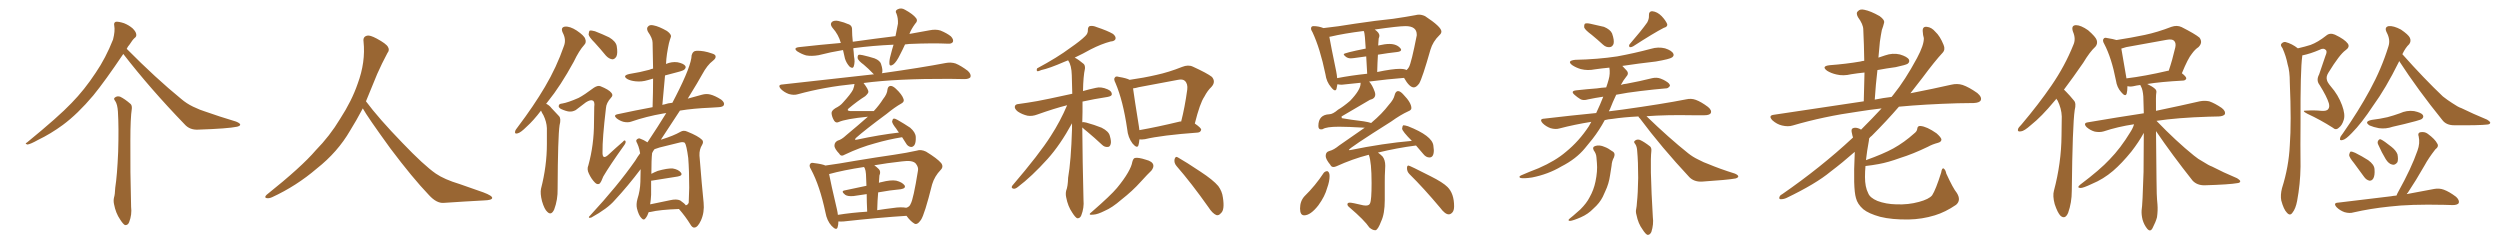 <svg xmlns="http://www.w3.org/2000/svg" xmlns:xlink="http://www.w3.org/1999/xlink" width="1500" height="150"><path fill="#996633" padding="10" d="M73.97 32.37L73.97 32.37Q63.13 48.49 55.96 57.28L55.96 57.28Q46.58 68.41 37.65 75L37.65 75Q30.47 80.27 22.85 83.94L22.85 83.94Q18.16 86.57 16.41 86.72L16.41 86.72Q14.65 86.13 16.11 85.55L16.11 85.55Q35.30 69.87 42.92 61.82L42.92 61.82Q50.68 53.91 57.42 43.65L57.42 43.65Q63.43 34.86 67.82 23.73L67.82 23.73Q69.14 18.60 68.55 15.38L68.55 15.38Q68.12 13.48 69.58 13.04L69.58 13.04Q71.19 12.89 74.41 13.92L74.41 13.92Q77.34 15.09 79.54 16.99L79.54 16.99Q81.59 19.04 81.74 20.51L81.74 20.51Q82.03 21.97 80.71 22.85L80.71 22.85Q79.54 23.88 77.78 26.66L77.78 26.66Q76.61 27.98 76.03 29.30L76.03 29.30Q93.60 47.02 108.69 59.33L108.69 59.33Q111.91 62.11 115.87 64.01L115.87 64.01Q120.56 66.21 122.75 66.80L122.75 66.80Q131.40 69.87 141.65 72.95L141.65 72.95Q144.14 73.97 144.14 74.85L144.14 74.85Q143.99 75.59 142.24 76.03L142.24 76.03Q136.67 77.20 118.95 77.78L118.95 77.78Q113.82 78.08 110.74 74.56L110.74 74.56Q89.94 53.03 73.97 32.37ZM69.14 60.64L69.14 60.64L69.14 60.64Q67.97 59.18 68.85 58.59L68.85 58.59Q70.17 57.42 72.07 58.01L72.07 58.01Q74.85 59.33 78.37 62.40L78.37 62.40Q79.25 63.28 79.10 65.19L79.10 65.19Q78.22 70.75 78.22 84.52L78.22 84.52Q78.08 102.39 78.66 124.07L78.66 124.07Q79.25 128.76 77.49 133.30L77.49 133.30Q76.76 135.21 75 135.06L75 135.06Q73.83 134.47 72.07 131.69L72.07 131.69Q69.43 127.88 68.41 122.46L68.41 122.46Q67.97 120.41 68.41 118.51L68.41 118.51Q68.99 116.75 69.14 112.65L69.14 112.65Q70.31 105.18 70.90 91.11L70.90 91.11Q71.34 76.32 70.75 66.94L70.75 66.94Q70.46 62.55 69.14 60.64ZM217.68 65.04L217.68 65.04L217.68 65.04Q213.72 72.51 210.06 78.37L210.06 78.37Q202.59 91.26 190.14 101.07L190.14 101.07Q177.83 111.62 163.18 118.36L163.18 118.36Q161.13 119.24 159.67 118.80L159.67 118.80Q158.50 118.36 159.96 116.89L159.96 116.89Q181.05 100.05 189.40 90.23L189.40 90.23Q197.90 81.59 204.05 71.34L204.05 71.34Q211.08 60.50 214.60 50.24L214.60 50.24Q219.43 37.21 218.12 24.90L218.12 24.90Q217.68 21.97 220.31 21.39L220.31 21.39Q221.92 20.95 226.03 23.14L226.03 23.14Q231.74 26.22 232.76 28.13L232.76 28.13Q233.94 30.03 232.47 31.79L232.47 31.79Q229.10 38.09 226.32 44.38L226.32 44.38Q222.80 53.17 219.58 60.79L219.58 60.79Q227.20 71.04 241.41 85.69L241.41 85.69Q254.30 99.17 261.47 104.15L261.47 104.15Q266.60 107.67 275.83 110.45L275.83 110.45Q283.30 113.09 290.04 115.43L290.04 115.43Q295.46 117.48 295.31 118.80L295.31 118.80Q295.17 120.12 290.33 120.26L290.33 120.26Q279.05 120.85 266.16 121.73L266.16 121.73Q261.91 122.02 257.37 117.04L257.37 117.04Q247.56 106.79 234.23 89.06L234.23 89.06Q220.31 69.87 217.68 65.04ZM324.61 66.36L324.61 66.36Q320.07 72.36 315.97 76.03L315.97 76.03Q312.45 79.54 310.69 79.98L310.69 79.98Q308.64 80.57 309.08 78.81L309.08 78.81Q309.23 77.93 310.69 76.17L310.69 76.17Q320.21 63.57 326.95 52.15L326.95 52.15Q333.98 40.28 338.38 27.54L338.38 27.54Q339.84 23.73 337.65 19.63L337.65 19.63Q336.18 16.41 338.96 15.97L338.96 15.97Q341.89 15.67 346.00 18.31L346.00 18.31Q350.54 21.39 351.12 23.29L351.12 23.29Q352.00 25.49 350.54 26.95L350.54 26.95Q347.46 30.32 344.24 37.06L344.24 37.06Q336.33 51.56 328.71 60.94L328.71 60.94Q328.13 61.67 327.69 62.26L327.69 62.26Q329.59 63.13 330.91 64.89L330.91 64.89Q332.81 66.94 335.45 69.73L335.45 69.73Q336.77 71.19 335.74 75.15L335.74 75.15Q334.72 82.03 334.57 113.23L334.57 113.23Q334.72 119.82 332.52 125.68L332.52 125.68Q330.76 129.49 328.42 127.15L328.42 127.15Q326.66 125.68 325.20 120.70L325.20 120.70Q324.02 116.02 324.61 113.23L324.61 113.23Q328.13 99.61 328.13 86.43L328.13 86.43Q328.13 81.74 328.13 76.90L328.13 76.90Q327.98 73.10 326.07 69.14L326.07 69.14Q325.20 67.82 324.61 66.36ZM356.84 25.63L356.84 25.63Q353.32 22.12 353.17 20.65L353.17 20.65Q353.32 18.75 353.91 18.31L353.91 18.31Q354.79 18.16 356.98 18.75L356.98 18.75Q361.52 20.51 365.48 22.41L365.48 22.41Q369.43 24.76 370.02 27.54L370.02 27.54Q370.75 31.93 369.87 33.84L369.87 33.84Q368.85 35.60 367.38 35.60L367.38 35.60Q365.33 35.30 363.57 33.40L363.57 33.40Q360.06 29.15 356.84 25.63ZM347.17 58.74L347.17 58.74Q350.54 56.98 356.40 52.59L356.40 52.59Q358.74 51.12 360.21 51.71L360.21 51.71Q365.33 53.76 366.80 55.66L366.80 55.66Q368.12 57.13 366.65 58.59L366.65 58.59Q363.72 61.82 363.57 64.89L363.57 64.89Q361.38 83.50 361.52 90.97L361.52 90.97Q361.23 96.53 365.33 92.58L365.33 92.58Q369.58 88.62 373.68 85.11L373.68 85.11Q374.85 83.64 375.29 84.67L375.29 84.67Q375.73 85.55 374.41 87.30L374.41 87.30Q365.92 99.17 361.96 105.91L361.96 105.91Q360.79 109.13 359.77 110.16L359.77 110.16Q358.45 111.04 356.98 109.57L356.98 109.57Q354.79 107.37 353.32 104.15L353.32 104.15Q352.00 101.51 353.03 99.17L353.03 99.17Q356.40 86.87 356.40 73.54L356.40 73.54Q356.54 68.70 356.54 64.16L356.54 64.16Q356.98 60.94 355.66 60.35L355.66 60.35Q354.35 59.62 351.56 61.38L351.56 61.38Q348.63 63.72 345.41 66.06L345.41 66.06Q343.51 67.09 341.60 66.94L341.60 66.94Q339.70 66.80 336.47 65.33L336.47 65.33Q334.86 64.31 335.30 63.28L335.30 63.28Q335.45 62.26 337.35 62.11L337.35 62.11Q340.87 61.52 347.17 58.74ZM389.21 127.29L389.21 127.29Q388.48 129.49 387.45 130.81L387.45 130.81Q386.28 132.57 384.81 130.81L384.81 130.81Q383.20 129.20 382.18 125.10L382.18 125.10Q381.59 122.61 382.47 119.38L382.47 119.38Q384.08 114.40 384.23 109.13L384.23 109.13Q384.23 105.91 384.38 101.51L384.38 101.51Q376.76 111.62 368.85 120.12L368.85 120.12Q364.60 125.10 354.79 130.52L354.79 130.52Q353.61 130.81 353.47 130.66L353.47 130.66Q353.03 130.22 354.05 129.35L354.05 129.35Q370.61 111.47 381.15 96.39L381.15 96.39Q382.62 93.90 384.08 91.99L384.08 91.99Q383.79 90.67 383.64 89.79L383.64 89.79Q383.20 87.89 382.32 85.99L382.32 85.99Q381.45 84.52 381.88 83.94L381.88 83.94Q382.76 82.91 383.79 83.06L383.79 83.06Q386.28 83.94 388.48 85.40L388.48 85.40Q394.92 75.73 399.76 67.82L399.76 67.82Q398.73 67.97 397.85 68.12L397.85 68.12Q387.74 69.87 378.81 72.95L378.81 72.95Q376.90 73.68 374.12 73.10L374.12 73.10Q371.92 72.51 370.02 71.04L370.02 71.04Q367.82 69.14 370.46 68.55L370.46 68.55Q381.30 66.21 391.55 64.31L391.55 64.31Q391.85 55.22 391.85 47.17L391.85 47.17Q390.23 47.61 388.77 48.05L388.77 48.05Q384.96 49.22 381.30 48.78L381.30 48.78Q378.37 48.49 376.46 47.46L376.46 47.46Q373.10 45.41 377.64 44.38L377.64 44.38Q384.08 43.36 389.50 41.89L389.50 41.89Q390.82 41.31 391.85 41.16L391.85 41.16Q391.70 33.11 391.55 25.63L391.55 25.63Q391.55 23.00 388.77 19.04L388.77 19.04Q387.74 16.99 388.77 15.97L388.77 15.97Q389.79 14.65 392.14 15.23L392.14 15.23Q395.36 15.82 400.20 18.60L400.20 18.60Q402.98 20.65 402.54 22.12L402.54 22.12Q401.95 23.73 401.37 25.93L401.37 25.93Q400.78 28.56 400.20 32.23L400.20 32.23Q399.76 35.16 399.61 38.38L399.61 38.38Q402.98 36.91 406.49 37.35L406.49 37.35Q410.16 38.09 411.18 39.55L411.18 39.55Q411.77 40.58 410.74 41.60L410.74 41.60Q410.30 42.33 406.20 43.36L406.20 43.36Q402.54 44.24 399.02 45.26L399.02 45.26Q398.29 53.76 397.41 62.99L397.41 62.99Q397.85 62.70 398.44 62.70L398.44 62.70Q401.07 61.82 403.42 61.67L403.42 61.67Q404.44 59.62 405.47 57.71L405.47 57.71Q414.84 39.40 414.99 33.11L414.99 33.11Q415.72 30.47 418.07 30.47L418.07 30.47Q422.17 30.32 427.15 32.08L427.15 32.08Q429.20 32.67 429.35 33.69L429.35 33.69Q429.64 35.01 427.73 36.47L427.73 36.47Q424.37 38.96 421.29 44.68L421.29 44.68Q419.24 48.49 412.65 59.18L412.65 59.18Q417.48 57.86 421.14 56.84L421.14 56.84Q423.78 56.10 426.12 56.69L426.12 56.69Q429.05 57.42 432.71 59.77L432.71 59.77Q434.91 61.52 434.33 62.99L434.33 62.99Q433.89 64.16 431.25 64.31L431.25 64.31Q429.20 64.45 426.56 64.60L426.56 64.60Q415.87 65.04 407.96 66.36L407.96 66.36Q403.13 73.68 396.53 83.79L396.53 83.79Q396.97 83.64 397.12 83.64L397.12 83.64Q404.15 81.45 408.25 79.10L408.25 79.10Q410.16 77.93 412.35 78.96L412.35 78.96Q418.95 81.59 421.29 83.94L421.29 83.94Q422.31 85.11 421.29 86.87L421.29 86.87Q419.53 89.65 419.68 93.31L419.68 93.31Q421.14 111.77 422.17 121.58L422.17 121.58Q422.75 127.44 420.56 132.28L420.56 132.28Q418.65 136.38 416.75 136.52L416.75 136.52Q415.43 136.82 414.11 134.47L414.11 134.47Q411.33 129.93 407.37 125.39L407.37 125.39Q395.80 125.83 390.38 127.15L390.38 127.15Q389.36 127.29 389.21 127.29ZM408.11 120.26L408.11 120.26L408.11 120.26Q410.89 122.17 411.47 123.19L411.47 123.19Q412.79 122.90 413.23 121.58L413.23 121.58Q413.38 118.95 413.53 112.65L413.53 112.65Q413.53 102.39 412.94 94.78L412.94 94.78Q411.91 87.01 410.89 85.69L410.89 85.69Q409.86 84.96 407.67 85.55L407.67 85.55Q402.10 87.01 395.80 88.48L395.80 88.48Q394.19 88.92 392.72 89.50L392.72 89.50Q391.85 90.53 391.26 91.85L391.26 91.85Q390.82 95.80 390.82 104.30L390.82 104.30Q392.43 103.42 394.63 102.54L394.63 102.54Q400.34 100.93 403.56 101.07L403.56 101.07Q407.08 101.66 408.54 103.56L408.54 103.56Q409.86 105.32 406.64 105.91L406.64 105.91Q399.90 106.93 390.97 108.40L390.97 108.40Q390.82 108.40 390.67 108.40L390.67 108.40Q390.67 112.79 390.67 116.89L390.67 116.89Q390.53 119.82 390.09 122.61L390.09 122.61Q395.36 121.58 402.10 120.12L402.10 120.12Q405.91 119.24 408.11 120.26ZM543.02 26.66L543.02 26.66Q541.55 29.88 540.09 32.67L540.09 32.67Q537.89 37.21 535.99 38.67L535.99 38.67Q533.79 40.14 533.64 38.23L533.64 38.23Q533.50 36.18 534.38 33.11L534.38 33.11Q535.25 29.59 536.13 26.81L536.13 26.81Q523.39 27.39 512.40 28.86L512.40 28.86Q512.11 28.86 511.96 29.00L511.96 29.00Q512.26 31.20 512.40 33.84L512.40 33.84Q513.13 37.06 512.26 39.84L512.26 39.84Q511.67 41.46 509.77 39.99L509.77 39.99Q507.86 37.94 506.98 35.16L506.98 35.16Q506.40 32.37 505.81 30.03L505.81 30.03Q498.63 31.20 491.16 33.11L491.16 33.11Q486.91 33.84 483.69 33.25L483.69 33.25Q481.05 32.52 478.27 30.76L478.27 30.76Q475.78 28.71 479.44 28.27L479.44 28.27Q492.48 26.81 504.49 25.78L504.49 25.78Q503.17 20.80 499.51 16.70L499.51 16.70Q497.46 14.06 499.80 12.74L499.80 12.74Q501.56 12.01 504.20 12.89L504.20 12.89Q506.25 13.33 508.59 14.36L508.59 14.36Q511.38 15.09 511.23 17.87L511.23 17.87Q511.23 20.95 511.67 25.05L511.67 25.05Q525.29 23.14 537.30 21.68L537.30 21.68Q538.18 17.43 538.77 14.21L538.77 14.21Q538.92 10.84 537.89 8.20L537.89 8.20Q536.87 6.59 538.33 5.71L538.33 5.71Q540.67 4.39 543.02 5.86L543.02 5.86Q547.85 8.50 549.61 10.84L549.61 10.84Q550.93 12.45 549.02 14.36L549.02 14.36Q546.68 17.58 545.65 20.36L545.65 20.36Q551.95 19.19 557.81 18.16L557.81 18.16Q561.47 17.43 564.26 18.31L564.26 18.31Q568.21 19.92 570.56 21.83L570.56 21.83Q572.31 23.73 571.73 25.20L571.73 25.20Q570.85 26.37 568.95 26.22L568.95 26.22Q559.42 25.78 545.65 26.37L545.65 26.37Q544.04 26.51 543.02 26.66ZM541.26 82.32L541.26 82.32Q533.06 83.64 525 85.99L525 85.99Q516.21 88.33 506.98 92.72L506.98 92.72Q504.64 94.19 503.61 92.29L503.61 92.29Q500.54 89.06 500.68 87.30L500.68 87.30Q500.68 85.40 502.59 84.38L502.59 84.38Q504.93 83.79 507.71 81.15L507.71 81.15Q514.60 75.44 520.75 70.02L520.75 70.02Q507.28 71.34 503.17 73.24L503.17 73.24Q501.56 73.97 500.54 72.51L500.54 72.51Q499.07 70.17 498.93 67.82L498.93 67.82Q498.93 66.36 501.27 64.89L501.27 64.89Q504.20 63.43 505.66 61.67L505.66 61.67Q510.50 56.40 511.82 53.76L511.82 53.76Q512.55 51.86 512.70 50.39L512.70 50.39Q494.68 52.15 478.71 56.54L478.71 56.54Q476.37 57.28 473.29 56.40L473.29 56.40Q470.51 55.37 468.60 53.47L468.60 53.47Q466.26 50.83 469.48 50.68L469.48 50.68Q498.63 47.46 523.39 44.68L523.39 44.68Q523.83 44.53 524.41 44.68L524.41 44.68Q523.97 44.24 523.83 44.09L523.83 44.09Q521.04 41.16 518.26 38.82L518.26 38.82Q515.04 36.47 514.60 35.01L514.60 35.01Q514.45 33.54 515.04 32.96L515.04 32.96Q515.77 32.67 517.68 33.11L517.68 33.11Q521.48 33.98 524.71 35.01L524.71 35.01Q528.08 36.33 528.66 38.53L528.66 38.53Q529.83 42.04 529.25 43.80L529.25 43.80Q529.10 43.80 529.10 43.95L529.10 43.95Q552.98 40.58 567.48 37.79L567.48 37.79Q570.56 37.21 573.34 38.09L573.34 38.09Q576.56 39.40 580.66 42.48L580.66 42.48Q582.86 44.53 582.28 46.29L582.28 46.29Q581.40 47.46 578.61 47.46L578.61 47.46Q574.22 47.46 569.68 47.31L569.68 47.31Q538.04 47.17 518.12 49.80L518.12 49.80Q521.04 53.61 521.04 55.08L521.04 55.08Q521.04 55.96 519.14 57.71L519.14 57.71Q514.45 60.64 509.03 65.19L509.03 65.19Q507.86 66.50 510.21 66.65L510.21 66.65Q516.65 66.65 524.27 66.65L524.27 66.65Q527.64 62.99 529.83 59.47L529.83 59.47Q532.32 56.40 532.47 53.76L532.47 53.76Q532.76 51.71 534.23 51.56L534.23 51.56Q535.55 51.42 537.45 53.17L537.45 53.17Q541.26 56.69 542.14 59.47L542.14 59.47Q542.72 61.08 540.82 62.11L540.82 62.11Q536.87 64.31 531.88 68.41L531.88 68.41Q518.99 77.93 513.57 82.76L513.57 82.76Q512.26 84.23 514.16 83.79L514.16 83.79Q527.78 80.86 539.36 79.54L539.36 79.54Q538.33 78.22 537.74 77.20L537.74 77.20Q535.40 74.27 535.25 72.95L535.25 72.95Q535.55 71.34 536.13 71.19L536.13 71.19Q537.01 71.04 538.48 71.92L538.48 71.92Q542.58 74.27 546.09 76.61L546.09 76.61Q549.32 79.39 549.46 82.18L549.46 82.18Q549.61 85.69 548.58 87.16L548.58 87.16Q547.56 88.33 546.53 88.18L546.53 88.18Q544.63 87.89 543.60 85.99L543.60 85.99Q542.29 83.79 541.26 82.32ZM503.03 132.86L503.03 132.86Q503.03 134.77 502.59 136.23L502.59 136.23Q502.00 138.72 498.93 135.50L498.93 135.50Q496.14 132.42 495.26 127.44L495.26 127.44Q491.89 111.47 486.62 101.66L486.62 101.66Q485.16 99.32 486.18 98.29L486.18 98.29Q486.62 97.41 488.53 97.85L488.53 97.85Q493.36 98.44 495.26 99.32L495.26 99.32Q503.03 98.29 512.84 96.53L512.84 96.53Q526.03 94.34 536.28 92.87L536.28 92.87Q544.19 91.70 550.05 90.38L550.05 90.38Q552.54 89.50 555.62 90.97L555.62 90.97Q562.35 95.07 564.70 97.85L564.70 97.85Q566.31 100.05 564.40 101.95L564.40 101.95Q560.74 105.76 559.28 110.60L559.28 110.60L559.28 110.60Q554.74 128.76 552.54 131.98L552.54 131.98Q550.20 135.35 548.44 134.03L548.44 134.03Q546.24 132.71 543.90 129.49L543.90 129.49Q527.49 130.52 506.25 132.86L506.25 132.86Q504.35 133.01 503.03 132.86ZM535.84 124.80L535.84 124.80Q540.53 124.07 543.75 124.66L543.75 124.66Q545.80 124.07 546.39 122.31L546.39 122.31Q548.00 119.68 550.78 102.39L550.78 102.39Q551.22 100.34 549.46 98.14L549.46 98.14Q547.56 95.95 541.26 96.83L541.26 96.83Q532.03 97.85 524.56 99.17L524.56 99.17Q525.88 100.05 527.34 101.51L527.34 101.51Q528.66 102.98 527.64 105.32L527.64 105.32Q527.49 106.20 527.49 107.52L527.49 107.52Q527.34 108.69 527.34 109.72L527.34 109.72Q527.78 109.42 528.81 109.28L528.81 109.28Q534.52 107.81 537.74 108.40L537.74 108.40Q541.26 109.28 542.72 111.18L542.72 111.18Q543.75 112.94 540.53 113.53L540.53 113.53Q534.08 114.11 526.90 115.43L526.90 115.43Q526.46 120.26 526.32 126.12L526.32 126.12Q530.86 125.39 535.84 124.80ZM502.73 128.91L502.73 128.91L502.73 128.91Q510.94 127.59 520.31 127.00L520.31 127.00Q520.02 120.85 520.02 116.46L520.02 116.46Q516.06 117.04 512.11 117.63L512.11 117.63Q508.59 117.92 507.13 116.89L507.13 116.89Q504.35 114.70 506.69 114.26L506.69 114.26Q512.70 112.94 519.87 111.47L519.87 111.47Q519.58 105.47 519.58 104.44L519.58 104.44Q519.43 102.25 518.85 100.93L518.85 100.93Q518.55 100.34 518.41 100.20L518.41 100.20Q505.96 102.10 497.46 104.44L497.46 104.44Q498.49 110.01 502.15 125.54L502.15 125.54Q502.59 127.44 502.73 128.91ZM649.37 76.46L649.37 76.46Q649.51 96.53 650.10 119.97L650.10 119.97Q650.54 124.66 648.78 129.20L648.78 129.20Q648.05 131.10 646.29 130.96L646.29 130.96Q645.12 130.37 643.36 127.59L643.36 127.59Q640.72 123.78 639.70 118.36L639.70 118.36Q639.26 116.31 639.70 114.40L639.70 114.40Q640.72 111.91 640.87 106.64L640.87 106.64Q642.63 96.53 643.21 77.49L643.21 77.49Q643.21 75.44 643.21 73.97L643.21 73.97Q636.18 86.87 628.56 95.36L628.56 95.36Q619.04 105.91 610.69 112.21L610.69 112.21Q609.23 113.38 608.20 113.23L608.20 113.23Q606.45 112.94 607.32 111.47L607.32 111.47Q623.73 92.29 630.47 81.59L630.47 81.59Q636.18 72.80 640.28 63.13L640.28 63.13Q632.67 65.04 622.41 68.70L622.41 68.70Q619.34 69.87 616.55 69.43L616.55 69.43Q613.33 68.70 610.69 66.94L610.69 66.94Q608.50 65.19 608.94 63.72L608.94 63.72Q609.23 62.55 611.13 62.40L611.13 62.40Q616.55 61.67 622.41 60.64L622.41 60.64Q626.66 59.91 643.36 56.25L643.36 56.25Q643.21 50.10 643.07 45.12L643.07 45.12Q642.92 39.26 641.02 36.47L641.02 36.47Q640.87 36.18 640.87 36.18L640.87 36.18Q639.70 36.62 638.67 37.06L638.67 37.06Q629.59 41.02 624.76 42.04L624.76 42.04Q623.14 42.77 622.56 42.77L622.56 42.77Q621.68 42.48 622.27 41.02L622.27 41.02Q634.57 34.42 642.19 28.71L642.19 28.71Q648.34 24.46 651.12 21.68L651.12 21.68Q652.88 20.07 652.73 17.87L652.73 17.87Q652.73 16.26 653.76 15.67L653.76 15.67Q655.66 15.23 658.01 16.26L658.01 16.26Q664.60 18.46 667.82 20.36L667.82 20.36Q669.73 21.97 669.29 23.44L669.29 23.44Q668.70 24.76 666.36 24.90L666.36 24.90Q660.79 26.37 654.49 29.59L654.49 29.59Q649.80 32.23 644.82 34.57L644.82 34.57Q647.17 35.74 650.24 38.38L650.24 38.38Q651.12 39.26 650.98 41.16L650.98 41.16Q649.95 45.70 649.80 54.64L649.80 54.64Q653.32 53.61 657.42 52.73L657.42 52.73Q660.64 51.86 664.60 53.61L664.60 53.61Q667.24 54.79 667.09 56.69L667.09 56.69Q666.94 57.71 664.60 58.15L664.60 58.15Q656.10 59.47 649.51 60.94L649.51 60.94Q649.51 63.87 649.51 67.09L649.51 67.09Q649.37 70.17 649.37 73.39L649.37 73.39Q649.95 73.10 651.71 73.54L651.71 73.54Q656.54 74.85 660.94 76.61L660.94 76.61Q665.33 78.81 665.92 81.59L665.92 81.59Q666.94 85.11 666.36 86.57L666.36 86.57Q665.92 88.18 664.60 88.18L664.60 88.18Q662.70 88.33 661.23 86.87L661.23 86.87Q656.69 82.62 652.29 78.96L652.29 78.96Q650.24 77.34 649.37 76.46ZM683.64 83.64L683.64 83.64Q683.50 85.69 683.06 87.16L683.06 87.16Q682.32 89.36 679.54 86.13L679.54 86.13Q676.76 82.47 676.32 77.49L676.32 77.49Q673.83 60.35 669.29 49.80L669.29 49.80Q667.97 47.31 668.99 46.44L668.99 46.44Q669.43 45.56 671.34 46.14L671.34 46.14Q675.88 46.88 677.78 47.90L677.78 47.90Q686.13 46.73 693.75 44.97L693.75 44.97Q701.22 43.36 709.28 40.14L709.28 40.14Q712.94 38.67 715.72 39.99L715.72 39.99Q724.37 43.95 727.15 46.14L727.15 46.14Q729.64 49.07 726.86 52.15L726.86 52.15Q724.51 54.35 722.61 58.01L722.61 58.01Q719.97 61.82 716.89 74.12L716.89 74.12Q720.70 76.76 720.70 77.78L720.70 77.78Q720.41 79.39 718.65 79.54L718.65 79.54Q696.83 81.15 687.01 83.50L687.01 83.50Q685.11 83.79 683.64 83.64ZM707.81 72.95L707.81 72.95Q708.25 72.80 708.69 72.95L708.69 72.95Q710.89 64.45 712.35 53.76L712.35 53.76Q712.79 50.24 710.89 48.49L710.89 48.49Q709.57 47.31 706.79 47.90L706.79 47.90Q695.36 50.10 683.35 52.29L683.35 52.29Q681.30 52.88 679.83 53.03L679.83 53.03Q680.57 58.59 683.35 75.88L683.35 75.88Q683.50 77.05 683.64 78.08L683.64 78.08Q694.48 76.17 707.81 72.95ZM679.39 97.12L679.39 97.12Q679.98 94.92 681.01 94.78L681.01 94.78Q682.91 94.34 687.45 95.80L687.45 95.80Q691.55 96.83 691.99 99.02L691.99 99.02Q692.29 100.49 690.82 102.39L690.82 102.39Q688.77 104.30 684.38 109.13L684.38 109.13Q679.54 114.55 672.80 119.82L672.80 119.82Q667.24 124.66 662.70 126.56L662.70 126.56Q658.59 128.61 656.25 128.76L656.25 128.76Q652.00 129.35 655.22 127.00L655.22 127.00Q666.50 117.19 670.17 112.79L670.17 112.79Q674.41 107.67 676.76 103.56L676.76 103.56Q678.96 99.76 679.39 97.12ZM705.91 99.61L705.91 99.61L705.91 99.61Q704.30 97.71 704.74 95.51L704.74 95.51Q705.32 93.46 706.79 94.48L706.79 94.48Q711.47 97.12 720.26 102.98L720.26 102.98Q727.88 107.96 730.96 111.62L730.96 111.62Q733.30 114.84 733.74 118.51L733.74 118.51Q734.91 125.98 732.57 127.88L732.57 127.88Q731.25 129.49 729.79 129.05L729.79 129.05Q727.44 128.03 725.10 124.37L725.10 124.37Q714.84 109.86 705.91 99.61ZM825 138.13L825.44 138.13Q826.90 137.55 828.66 132.86L828.66 132.86Q830.86 128.32 830.86 120.12L830.86 120.12L830.86 108.98Q830.86 104.88 831.01 102.91Q831.15 100.93 831.15 99.46L831.15 99.46Q831.15 95.95 829.54 93.90L829.54 93.90Q828.08 92.43 826.76 91.55L826.76 91.55Q838.18 88.77 849.61 87.30L849.61 87.30Q851.51 89.65 854.00 92.43L854.00 92.43Q855.62 94.48 857.67 94.48L857.67 94.48Q860.30 94.48 860.30 90.09L860.30 90.09L860.01 87.30Q859.28 81.45 844.78 75.73L844.78 75.73Q842.87 75.15 841.99 75.15L841.99 75.15Q841.41 75.59 841.26 77.20L841.26 77.20Q841.41 78.81 847.12 84.52L847.12 84.52Q829.98 85.99 809.91 90.09L809.91 90.09L809.62 90.09Q809.33 90.09 809.33 89.94L809.33 89.94Q809.33 88.92 834.67 72.95L834.67 72.95Q840.38 68.85 844.92 66.80L844.92 66.80Q846.83 66.06 846.83 64.89L846.83 64.89Q846.83 61.67 842.14 56.84L842.14 56.84Q840.23 54.64 838.77 54.64L838.77 54.64Q837.30 54.79 836.72 57.28Q836.13 59.77 833.35 62.84L833.35 62.84Q829.25 68.26 822.95 73.54L822.95 73.54Q822.80 73.54 822.80 73.83L822.80 73.83Q821.04 73.24 818.26 72.80L818.26 72.80Q809.77 71.78 805.08 70.90L805.08 70.90L804.93 69.87L821.92 59.91Q825.15 59.18 825.15 56.69L825.15 56.69Q825.15 55.96 824.85 55.08L824.85 55.08Q823.39 50.98 821.48 48.93L821.48 48.93Q832.91 47.46 842.43 46.73L842.43 46.73Q845.65 52.44 848.29 52.44L848.29 52.44Q849.76 52.44 851.51 50.10L851.51 50.10Q853.42 46.88 858.25 29.88L858.25 29.88Q859.72 24.90 863.67 21.09L863.67 21.09Q864.84 20.07 864.84 18.90L864.84 18.90Q864.84 16.11 855.03 9.67L855.03 9.67Q853.13 8.79 851.37 8.79L851.37 8.79Q850.34 8.79 849.32 9.08L849.32 9.08Q843.90 10.11 835.84 11.28L835.84 11.28Q825.73 12.30 812.99 14.21L812.99 14.21Q802.44 15.97 794.09 16.85L794.09 16.85Q791.16 15.67 788.09 15.67L788.09 15.67Q786.62 15.67 786.62 17.14L786.62 17.14Q786.62 18.02 787.50 19.34L787.50 19.34Q792.04 29.00 795.26 44.53L795.26 44.53Q795.85 49.07 798.63 52.29L798.63 52.29Q800.10 54.20 800.98 54.20L800.98 54.20Q801.71 54.20 801.93 53.17Q802.15 52.15 802.44 50.54L802.44 50.54Q803.61 50.83 805.08 50.83L805.08 50.83L816.36 49.66L816.36 50.10Q816.36 53.91 810.06 60.50L810.06 60.50Q805.96 64.01 802.88 65.77L802.88 65.77Q799.66 68.55 797.61 68.55L797.61 68.55Q791.02 68.85 791.02 75.59L791.02 75.59Q791.02 77.64 792.63 77.64L792.63 77.64L793.65 77.49Q795.70 76.03 803.47 76.03L803.47 76.03Q808.74 76.03 818.41 76.61L818.41 76.61L818.85 76.61L803.47 87.30Q800.24 89.94 797.83 90.53Q795.41 91.11 795.41 93.60L795.41 93.60Q795.41 95.51 798.19 98.88L798.19 98.88Q798.78 100.20 800.10 100.20L800.10 100.20Q800.83 100.20 801.86 99.76L801.86 99.76Q811.52 95.36 821.19 92.87L821.19 92.87L821.34 93.02Q822.95 97.27 822.95 109.86L822.95 109.86Q822.95 119.97 822.07 121.88L822.07 121.88Q821.63 123.34 819.43 123.34L819.43 123.34L817.97 123.19Q811.23 121.58 809.91 121.58L809.91 121.58Q808.45 121.58 808.45 122.61L808.45 122.61Q808.45 123.49 809.77 124.51L809.77 124.51Q818.70 132.13 821.63 136.52L821.63 136.52Q823.54 138.13 825 138.13L825 138.13ZM826.32 43.21L826.32 43.21Q826.46 37.50 826.76 32.81L826.76 32.81Q832.91 31.79 838.33 31.20L838.33 31.20Q840.67 30.91 840.67 29.88L840.67 29.88Q840.67 29.59 840.38 29.15L840.38 29.15Q838.18 26.37 833.64 26.37L833.64 26.37Q831.01 26.37 827.20 27.25L827.20 27.25Q826.90 27.25 826.90 27.39L826.90 27.39L827.20 23.14Q827.64 22.12 827.64 21.39L827.64 21.39Q827.64 19.63 824.85 17.72L824.85 17.72Q839.06 15.67 843.31 15.67L843.31 15.67Q850.05 15.67 850.05 20.80L850.05 20.80L850.05 21.24Q846.83 37.65 845.36 40.28L845.36 40.28Q844.78 41.31 843.90 42.04L843.90 42.04Q842.87 41.31 839.79 41.31L839.79 41.31Q835.40 41.31 826.32 43.21ZM802.29 46.88L802.29 46.88Q802.15 44.97 801.71 42.77L801.71 42.77Q798.49 27.25 797.61 22.12L797.61 22.12Q797.75 21.97 798.34 21.97L798.34 21.97Q806.40 20.07 818.12 18.60L818.12 18.60L818.41 18.90Q818.99 20.65 819.43 29.15L819.43 29.15Q806.25 31.79 806.25 32.52L806.25 32.52Q806.25 33.11 807.50 34.06Q808.74 35.01 810.50 35.01L810.50 35.01L812.26 34.86Q815.92 34.28 819.73 33.84L819.73 33.84Q819.87 37.94 820.31 44.24L820.31 44.24Q810.64 45.26 802.29 46.88ZM782.52 129.20L782.52 129.20Q786.33 129.20 791.02 123.19L791.02 123.19Q794.97 117.77 796.29 112.79L796.29 112.79Q797.75 108.84 797.75 105.62L797.75 105.62Q797.75 103.27 796.44 102.69L796.44 102.69Q795.12 102.69 794.24 103.71L794.24 103.71Q789.26 111.33 782.67 117.77L782.67 117.77Q780.03 120.70 780.03 125.10L780.03 125.10Q780.03 129.20 782.52 129.20ZM869.24 128.61L869.24 128.61Q870.41 128.61 871.44 127.44Q872.46 126.27 872.46 123.78L872.46 123.78Q872.46 116.16 868.51 112.21L868.51 112.21Q865.72 109.42 858.40 105.76L858.40 105.76Q845.80 99.32 845.07 99.32L845.07 99.32Q844.19 99.32 844.19 100.93L844.19 100.93Q844.19 102.98 845.65 104.44L845.65 104.44Q854.15 112.79 864.11 124.66L864.11 124.66Q867.04 128.61 869.24 128.61ZM955.08 20.95L955.08 20.95Q951.12 18.02 950.54 16.55L950.54 16.55Q950.39 14.79 950.98 14.21L950.98 14.21Q951.86 13.77 954.05 14.21L954.05 14.21Q958.30 15.09 962.40 16.11L962.40 16.11Q966.21 17.72 967.24 20.07L967.24 20.07Q968.70 24.17 968.12 26.37L968.12 26.37Q967.38 28.13 965.92 28.27L965.92 28.27Q963.72 28.56 961.82 26.81L961.82 26.81Q958.30 23.58 955.08 20.95ZM988.33 13.48L988.33 13.48Q989.50 11.28 989.36 9.38L989.36 9.38Q989.21 6.74 991.41 6.74L991.41 6.74Q994.34 7.03 996.97 9.67L996.97 9.67Q999.46 12.30 1000.34 14.50L1000.34 14.50Q1000.63 16.11 998.29 16.70L998.29 16.70Q992.29 19.78 979.83 27.83L979.83 27.83Q978.81 28.42 977.78 28.27L977.78 28.27Q977.05 27.25 977.93 26.37L977.93 26.37Q984.81 18.46 988.33 13.48ZM983.06 69.87L983.06 69.87Q974.12 70.31 967.38 71.34L967.38 71.34Q965.04 71.48 962.84 72.07L962.84 72.07Q959.62 78.08 955.52 83.35L955.52 83.35Q953.17 86.13 950.98 88.92L950.98 88.92Q945.70 95.36 936.77 99.90L936.77 99.90Q928.86 104.59 919.19 106.49L919.19 106.49Q914.21 107.23 912.30 106.79L912.30 106.79Q910.84 106.05 912.74 105.18L912.74 105.18Q915.23 104.15 917.58 103.13L917.58 103.13Q920.80 101.95 923.14 100.93L923.14 100.93Q933.25 96.53 939.55 91.11L939.55 91.11Q947.46 84.67 953.32 75.73L953.32 75.73Q954.20 74.12 954.79 73.10L954.79 73.10Q944.68 74.71 935.74 77.05L935.74 77.05Q933.40 77.78 930.32 76.90L930.32 76.90Q927.54 75.88 925.63 73.97L925.63 73.97Q923.29 71.34 926.51 71.19L926.51 71.19Q942.63 69.29 957.71 67.82L957.71 67.82Q960.21 62.55 961.96 58.01L961.96 58.01Q956.98 58.74 952.88 59.62L952.88 59.62Q949.95 60.50 948.19 59.47L948.19 59.47Q946.29 58.30 944.82 56.98L944.82 56.98Q942.04 54.64 945.70 54.20L945.70 54.20Q952.29 53.47 958.15 53.03L958.15 53.03Q960.94 52.59 963.72 52.44L963.72 52.44Q964.60 49.95 965.19 47.75L965.19 47.75Q966.21 44.24 965.63 40.58L965.63 40.58Q961.08 41.02 956.98 41.60L956.98 41.60Q952.59 42.48 948.49 41.46L948.49 41.46Q945.56 40.58 943.36 39.11L943.36 39.11Q939.84 36.47 945.12 35.89L945.12 35.89Q958.74 35.60 970.31 33.84L970.31 33.84Q980.71 31.93 990.53 29.30L990.53 29.30Q994.92 27.98 999.02 29.00L999.02 29.00Q1003.13 30.32 1004.00 32.23L1004.00 32.23Q1004.59 33.40 1003.27 34.42L1003.27 34.42Q1001.95 35.45 993.46 36.91L993.46 36.91Q983.06 38.09 973.39 39.55L973.39 39.55Q974.41 40.58 975.73 42.04L975.73 42.04Q977.64 43.95 975.88 45.85L975.88 45.85Q973.97 48.19 972.51 50.98L972.51 50.98Q973.97 50.39 975.88 50.24L975.88 50.24Q983.79 48.78 991.41 46.88L991.41 46.88Q994.04 46.29 996.39 47.17L996.39 47.17Q998.29 47.90 999.17 48.49L999.17 48.49Q1002.10 50.10 1001.95 51.56L1001.95 51.56Q1000.78 53.17 999.46 53.03L999.46 53.03Q992.58 53.61 984.08 54.64L984.08 54.64Q976.46 55.52 969.73 56.84L969.73 56.84Q967.68 61.08 965.92 65.63L965.92 65.63Q965.48 66.21 965.33 66.80L965.33 66.80Q969.29 66.21 973.39 65.77L973.39 65.77Q997.56 62.40 1011.62 59.62L1011.62 59.62Q1014.70 58.89 1017.48 59.91L1017.48 59.91Q1020.70 61.08 1024.80 64.16L1024.80 64.16Q1027.29 66.21 1026.42 67.97L1026.42 67.97Q1025.54 69.14 1022.75 69.14L1022.75 69.14Q1019.09 69.14 1014.99 69.14L1014.99 69.14Q999.90 68.85 987.89 69.73L987.89 69.73Q1001.37 82.76 1012.94 91.99L1012.94 91.99Q1015.72 94.19 1018.80 95.65L1018.80 95.65Q1022.75 97.71 1024.66 98.29L1024.66 98.29Q1031.98 101.37 1040.92 104.15L1040.92 104.15Q1042.97 105.03 1042.97 105.91L1042.97 105.91Q1042.82 106.64 1041.36 107.08L1041.36 107.08Q1036.52 107.96 1021.00 108.98L1021.00 108.98Q1016.46 109.13 1013.67 106.35L1013.67 106.35Q996.83 88.33 983.94 71.04L983.94 71.04Q983.20 70.46 983.06 69.87ZM956.25 90.23L956.25 90.23Q955.22 88.18 957.13 87.60L957.13 87.60Q959.62 86.72 962.84 88.18L962.84 88.18Q964.89 88.92 967.24 90.67L967.24 90.67Q969.43 91.70 968.41 94.34L968.41 94.34Q967.09 96.68 966.94 99.46L966.94 99.46Q966.50 102.25 966.06 105.03L966.06 105.03Q965.33 110.30 963.13 114.84L963.13 114.84Q962.26 116.60 961.67 118.07L961.67 118.07Q959.77 121.88 956.10 125.10L956.10 125.10Q952.88 128.47 948.49 130.37L948.49 130.37Q943.80 132.42 941.89 132.57L941.89 132.57Q940.28 132.28 942.04 130.96L942.04 130.96Q944.09 129.35 946.00 127.59L946.00 127.59Q947.17 126.56 948.19 125.68L948.19 125.68Q952.00 121.88 953.76 118.36L953.76 118.36Q956.25 113.96 957.28 108.98L957.28 108.98Q958.59 102.69 958.15 97.85L958.15 97.85Q958.01 95.80 957.86 94.34L957.86 94.34Q957.71 92.14 956.25 90.23ZM981.15 86.43L981.15 86.43L981.15 86.43Q979.98 85.11 980.86 84.52L980.86 84.52Q982.03 83.35 983.94 83.94L983.94 83.94Q986.57 85.11 990.09 87.89L990.09 87.89Q990.97 88.77 990.82 90.53L990.82 90.53Q990.38 94.19 990.53 103.56L990.53 103.56Q990.82 115.72 991.70 130.22L991.70 130.22Q992.29 134.62 990.82 139.16L990.82 139.16Q989.94 141.06 988.48 140.92L988.48 140.92Q987.30 140.48 985.55 137.70L985.55 137.70Q982.91 134.18 981.88 128.91L981.88 128.91Q981.30 127.00 981.74 125.24L981.74 125.24Q982.03 123.93 982.18 121.29L982.18 121.29Q982.76 116.16 982.91 106.79L982.91 106.79Q982.91 96.97 982.32 90.67L982.32 90.67Q982.18 87.89 981.15 86.43ZM1174.07 115.72L1174.07 115.72L1174.07 115.72Q1176.86 120.12 1173.63 122.90L1173.63 122.90Q1167.19 127.29 1160.89 129.20L1160.89 129.20Q1153.27 131.54 1145.21 131.69L1145.21 131.69Q1135.11 131.84 1128.08 130.08L1128.08 130.08Q1121.19 128.17 1117.97 125.54L1117.97 125.54Q1114.45 122.46 1113.57 118.80L1113.57 118.80Q1111.82 112.94 1112.84 91.85L1112.84 91.85Q1112.84 91.26 1112.84 91.11L1112.84 91.11Q1105.52 97.56 1098.34 102.98L1098.34 102.98Q1089.55 110.30 1071.83 118.80L1071.83 118.80Q1070.21 119.53 1068.46 119.53L1068.46 119.53Q1067.43 119.53 1067.58 118.51L1067.58 118.51Q1067.87 117.19 1069.19 116.60L1069.19 116.60Q1092.48 100.49 1111.38 82.91L1111.38 82.91Q1111.67 82.62 1111.82 82.47L1111.82 82.47Q1111.38 81.30 1111.23 80.27L1111.23 80.27Q1110.50 77.64 1111.52 77.05L1111.52 77.05Q1112.84 76.32 1114.75 76.90L1114.75 76.90Q1115.77 77.20 1116.65 77.78L1116.65 77.78Q1123.54 70.90 1128.96 65.04L1128.96 65.04Q1121.34 65.92 1115.04 66.94L1115.04 66.94Q1094.09 69.87 1075.63 75.29L1075.63 75.29Q1072.85 76.17 1069.19 75.29L1069.19 75.29Q1066.11 74.56 1063.48 72.22L1063.48 72.22Q1060.69 69.29 1064.36 68.85L1064.36 68.85Q1093.51 64.45 1118.26 60.79L1118.26 60.79Q1118.55 51.56 1118.70 43.51L1118.70 43.51Q1114.45 43.95 1110.79 44.53L1110.79 44.53Q1105.96 45.70 1101.86 44.68L1101.86 44.68Q1098.63 43.95 1096.29 42.48L1096.29 42.48Q1092.48 39.70 1097.90 39.11L1097.90 39.11Q1107.71 38.38 1116.21 36.91L1116.21 36.91Q1117.09 36.62 1118.55 36.47L1118.55 36.47Q1118.41 26.66 1117.97 17.72L1117.97 17.72Q1117.97 14.65 1114.75 10.25L1114.75 10.25Q1113.43 7.76 1114.75 6.74L1114.75 6.74Q1115.92 5.27 1118.55 5.86L1118.55 5.86Q1122.36 6.59 1127.78 9.67L1127.78 9.67Q1131.01 12.01 1130.42 13.77L1130.42 13.77Q1129.98 15.67 1129.10 18.02L1129.10 18.02Q1128.52 20.95 1127.93 25.05L1127.93 25.05Q1127.49 29.59 1127.05 34.57L1127.05 34.57Q1129.10 33.84 1131.01 33.25L1131.01 33.25Q1135.55 31.64 1139.94 32.67L1139.94 32.67Q1144.34 33.98 1145.36 35.74L1145.36 35.74Q1145.95 37.21 1144.63 38.23L1144.63 38.23Q1143.60 38.96 1137.45 40.28L1137.45 40.28Q1131.88 41.02 1126.46 42.04L1126.46 42.04Q1125.44 50.54 1124.85 59.77L1124.85 59.77Q1129.98 58.74 1134.96 58.15L1134.96 58.15Q1135.55 57.28 1136.13 56.69L1136.13 56.69Q1143.02 48.19 1150.20 34.86L1150.20 34.86Q1154.44 26.95 1154.30 22.85L1154.30 22.85Q1153.71 20.80 1153.71 19.48L1153.71 19.48Q1153.13 15.67 1156.20 16.11L1156.20 16.11Q1158.98 16.41 1161.18 19.04L1161.18 19.04Q1163.96 21.53 1166.16 26.95L1166.16 26.95Q1167.33 29.74 1165.58 31.64L1165.58 31.64Q1161.04 36.47 1153.42 46.73L1153.42 46.73Q1149.90 51.12 1146.24 55.96L1146.24 55.96Q1160.45 53.17 1170.70 50.83L1170.70 50.83Q1174.37 49.95 1177.59 50.98L1177.59 50.98Q1181.40 52.29 1186.38 55.81L1186.38 55.81Q1189.31 58.30 1188.43 60.21L1188.43 60.21Q1187.70 61.67 1184.18 61.82L1184.18 61.82Q1179.49 61.96 1174.51 61.96L1174.51 61.96Q1154.74 62.55 1139.36 64.01L1139.36 64.01Q1132.03 72.51 1123.10 81.45L1123.10 81.45Q1122.07 82.18 1121.48 83.06L1121.48 83.06Q1121.48 83.79 1121.34 84.38L1121.34 84.38Q1120.17 90.67 1119.58 96.09L1119.58 96.09Q1130.13 92.29 1135.99 89.06L1135.99 89.06Q1142.58 85.40 1148.44 80.13L1148.44 80.13Q1150.20 78.81 1150.34 77.34L1150.34 77.34Q1150.49 75.44 1152.25 75.59L1152.25 75.59Q1156.05 75.88 1161.91 79.98L1161.91 79.98Q1164.40 82.18 1164.84 83.50L1164.84 83.50Q1164.99 85.11 1162.79 85.69L1162.79 85.69Q1159.42 86.57 1156.79 88.04L1156.79 88.04Q1147.71 92.43 1140.09 94.78L1140.09 94.78Q1132.91 97.41 1127.20 98.44L1127.20 98.44Q1123.24 99.17 1119.29 99.61L1119.29 99.61Q1118.99 102.98 1118.99 106.20L1118.99 106.20Q1118.99 112.21 1120.90 115.87L1120.90 115.87Q1121.92 118.65 1126.46 120.56L1126.46 120.56Q1131.45 122.46 1137.74 122.61L1137.74 122.61Q1145.07 122.90 1151.37 121.14L1151.37 121.14Q1157.37 119.53 1159.28 117.19L1159.28 117.19Q1161.47 113.82 1164.70 103.56L1164.70 103.56Q1165.14 100.63 1166.16 101.07L1166.16 101.07Q1167.33 101.81 1167.77 104.15L1167.77 104.15Q1171.88 113.09 1174.07 115.72ZM1233.84 59.18L1233.84 59.18Q1233.25 60.06 1232.67 60.64L1232.67 60.64Q1224.90 70.02 1218.60 75L1218.60 75Q1214.50 78.66 1212.60 78.81L1212.60 78.81Q1210.25 79.25 1210.84 77.34L1210.84 77.34Q1211.13 76.46 1212.89 74.71L1212.89 74.71Q1223.29 62.40 1230.91 51.27L1230.91 51.27Q1238.96 39.55 1243.95 27.10L1243.95 27.10Q1245.70 23.44 1243.80 19.04L1243.80 19.04Q1242.48 15.23 1245.56 15.09L1245.56 15.09Q1248.49 15.09 1252.88 18.16L1252.88 18.16Q1257.42 22.12 1258.01 24.02L1258.01 24.02Q1258.74 26.22 1257.28 27.98L1257.28 27.98Q1253.91 31.05 1249.95 37.65L1249.95 37.65Q1243.80 46.58 1238.38 53.76L1238.38 53.76Q1239.11 54.49 1239.70 55.08L1239.70 55.08Q1241.75 57.13 1244.38 60.35L1244.38 60.35Q1245.85 61.96 1244.82 66.06L1244.82 66.06Q1243.51 75 1243.07 114.55L1243.07 114.55Q1243.07 121.58 1240.87 127.73L1240.87 127.73Q1239.11 131.84 1236.33 129.49L1236.33 129.49Q1234.57 127.73 1232.81 122.46L1232.81 122.46Q1231.49 117.48 1232.37 114.40L1232.37 114.40Q1236.77 97.85 1236.91 81.45L1236.91 81.45Q1237.06 75.73 1237.06 69.87L1237.06 69.87Q1236.91 65.19 1234.57 60.35L1234.57 60.35Q1233.98 59.77 1233.84 59.18ZM1293.60 78.66L1293.60 78.66Q1293.75 93.60 1293.90 107.67L1293.90 107.67Q1293.90 117.19 1294.48 122.61L1294.48 122.61Q1294.78 126.27 1294.19 130.37L1294.19 130.37Q1293.46 133.15 1291.55 136.82L1291.55 136.82Q1290.23 139.45 1288.33 137.26L1288.33 137.26Q1286.43 134.91 1285.55 131.84L1285.55 131.84Q1284.81 128.91 1284.96 126.27L1284.96 126.27Q1285.55 122.90 1286.13 103.13L1286.13 103.13Q1286.13 91.11 1286.28 79.69L1286.28 79.69Q1286.13 79.83 1286.13 79.98L1286.13 79.98Q1283.35 85.11 1278.81 90.97L1278.81 90.97Q1273.10 98.00 1267.82 102.54L1267.82 102.54Q1261.96 107.52 1255.22 110.30L1255.22 110.30Q1249.66 112.94 1248.19 112.79L1248.19 112.79Q1245.85 112.65 1248.19 110.74L1248.19 110.74Q1260.06 101.81 1265.77 95.65L1265.77 95.65Q1272.36 88.92 1278.22 79.25L1278.22 79.25Q1279.83 76.76 1280.42 74.56L1280.42 74.56Q1270.61 76.03 1262.26 78.81L1262.26 78.81Q1259.91 79.54 1256.84 78.96L1256.84 78.96Q1254.20 78.22 1252.00 76.32L1252.00 76.32Q1249.66 73.83 1252.73 73.39L1252.73 73.39Q1270.75 70.31 1286.28 67.97L1286.28 67.97Q1286.13 62.84 1285.99 57.86L1285.99 57.86Q1285.69 53.91 1284.67 52.00L1284.67 52.00Q1284.23 51.42 1284.23 50.98L1284.23 50.98Q1281.88 51.27 1280.13 51.71L1280.13 51.71Q1278.08 52.15 1276.61 51.71L1276.61 51.71Q1276.61 51.71 1276.46 51.71L1276.46 51.71Q1276.46 54.35 1276.03 56.10L1276.03 56.10Q1275.29 58.45 1272.66 55.22L1272.66 55.22Q1270.17 52.44 1269.58 48.34L1269.58 48.34Q1266.94 34.72 1262.55 26.37L1262.55 26.37Q1261.23 24.17 1262.26 23.14L1262.26 23.14Q1262.70 22.41 1264.45 22.85L1264.45 22.85Q1268.12 23.44 1269.87 24.02L1269.87 24.02Q1278.52 22.71 1286.87 20.95L1286.87 20.95Q1294.48 19.34 1302.83 16.11L1302.83 16.11Q1306.20 14.94 1308.98 16.26L1308.98 16.26Q1317.04 20.36 1319.68 22.56L1319.68 22.56Q1321.88 25.49 1319.09 28.27L1319.09 28.27Q1317.04 29.59 1315.14 32.23L1315.14 32.23Q1312.79 35.01 1309.13 43.95L1309.13 43.95Q1311.77 46.00 1311.77 47.02L1311.77 47.02Q1311.47 48.19 1310.01 48.34L1310.01 48.34Q1296.39 49.07 1288.33 50.39L1288.33 50.39Q1291.41 51.86 1292.87 53.17L1292.87 53.17Q1294.19 54.20 1293.75 55.96L1293.75 55.96Q1293.46 57.13 1293.60 66.50L1293.60 66.50Q1309.72 63.13 1319.82 60.79L1319.82 60.79Q1322.75 60.21 1325.54 60.79L1325.54 60.79Q1328.91 61.96 1333.01 64.75L1333.01 64.75Q1335.50 66.65 1334.91 68.55L1334.91 68.55Q1334.03 69.73 1331.25 69.87L1331.25 69.87Q1328.32 70.02 1325.10 70.02L1325.10 70.02Q1306.35 70.61 1293.90 72.51L1293.90 72.51Q1305.76 84.81 1316.31 93.31L1316.31 93.31Q1318.95 95.51 1321.73 96.97L1321.73 96.97Q1325.39 99.32 1327.15 99.90L1327.15 99.90Q1333.89 103.42 1342.24 106.93L1342.24 106.93Q1344.29 108.25 1344.14 108.84L1344.14 108.84Q1343.99 109.72 1342.53 109.86L1342.53 109.86Q1337.70 110.74 1322.61 111.18L1322.61 111.18Q1318.21 111.18 1315.58 108.40L1315.58 108.40Q1303.27 92.87 1293.60 78.66ZM1300.63 42.48L1300.63 42.48L1300.63 42.48Q1301.07 42.33 1301.22 42.48L1301.22 42.48Q1303.42 36.04 1305.18 28.42L1305.18 28.42Q1305.76 25.78 1304.44 24.46L1304.44 24.46Q1303.27 23.29 1300.05 23.88L1300.05 23.88Q1288.18 26.07 1275.73 28.27L1275.73 28.27Q1274.12 28.71 1272.80 29.15L1272.80 29.15Q1273.54 33.69 1275.88 47.02L1275.88 47.02Q1286.87 45.70 1300.63 42.48ZM1378.71 29.00L1378.71 29.00Q1383.11 27.98 1386.33 26.95L1386.33 26.95Q1390.72 25.34 1395.70 21.39L1395.70 21.39Q1397.90 19.48 1400.98 20.80L1400.98 20.80Q1406.84 23.58 1408.74 26.22L1408.74 26.22Q1410.06 28.27 1407.28 30.18L1407.28 30.18Q1403.76 32.67 1397.02 43.65L1397.02 43.65Q1395.56 46.00 1396.14 47.90L1396.14 47.90Q1396.29 49.22 1398.49 51.86L1398.49 51.86Q1402.88 56.84 1405.22 63.13L1405.22 63.13Q1407.28 68.70 1406.25 71.92L1406.25 71.92Q1405.22 75.29 1403.32 76.61L1403.32 76.61Q1401.56 78.37 1399.66 76.61L1399.66 76.61Q1392.33 71.92 1384.42 68.26L1384.42 68.26Q1380.47 66.21 1383.98 66.36L1383.98 66.36Q1388.67 66.06 1392.77 66.50L1392.77 66.50Q1396.14 66.80 1397.02 65.33L1397.02 65.33Q1397.90 64.16 1397.31 61.96L1397.31 61.96Q1396.14 58.01 1391.75 50.98L1391.75 50.98Q1389.55 48.19 1391.46 44.68L1391.46 44.68Q1393.36 38.96 1395.26 33.54L1395.26 33.54Q1396.44 30.91 1395.56 30.03L1395.56 30.03Q1394.09 28.56 1391.75 29.88L1391.75 29.88Q1386.33 32.23 1381.35 33.25L1381.35 33.25Q1381.35 33.54 1381.35 33.69L1381.35 33.69Q1380.18 41.89 1380.32 73.68L1380.32 73.68Q1380.18 86.72 1380.32 99.90L1380.32 99.90Q1380.18 110.45 1378.27 120.56L1378.27 120.56Q1377.39 125.24 1375.49 127.59L1375.49 127.59Q1374.02 129.79 1372.12 127.59L1372.12 127.59Q1370.21 125.68 1368.75 120.26L1368.75 120.26Q1368.16 117.04 1369.19 112.94L1369.19 112.94Q1373.29 100.05 1373.88 87.16L1373.88 87.16Q1374.90 73.39 1373.88 49.51L1373.88 49.51Q1373.88 42.63 1372.56 38.53L1372.56 38.53Q1371.68 33.84 1369.48 28.86L1369.48 28.86Q1368.16 27.25 1368.75 26.37L1368.75 26.37Q1369.78 25.05 1371.24 25.20L1371.24 25.20Q1375.20 26.22 1378.71 29.00ZM1439.50 36.62L1439.50 36.62Q1439.36 36.91 1439.21 37.35L1439.21 37.35Q1431.45 53.03 1423.97 63.28L1423.97 63.28Q1416.94 73.97 1411.08 79.83L1411.08 79.83Q1407.57 83.50 1405.81 83.94L1405.81 83.94Q1403.61 84.67 1404.05 82.91L1404.05 82.91Q1404.20 81.88 1405.66 80.13L1405.66 80.13Q1415.19 66.50 1421.92 54.05L1421.92 54.05Q1428.96 41.16 1433.06 27.83L1433.06 27.83Q1434.38 23.88 1432.03 19.48L1432.03 19.48Q1430.42 16.26 1433.20 15.67L1433.20 15.67Q1436.13 15.38 1440.53 17.72L1440.53 17.72Q1445.07 20.80 1445.95 22.71L1445.95 22.71Q1446.83 24.76 1445.51 26.51L1445.51 26.51Q1443.31 28.56 1441.41 32.52L1441.41 32.52Q1454.59 47.31 1465.72 57.86L1465.72 57.86Q1468.51 60.06 1471.29 61.82L1471.29 61.82Q1474.95 64.31 1476.86 64.89L1476.86 64.89Q1483.74 68.26 1492.24 71.78L1492.24 71.78Q1494.29 73.10 1494.14 73.68L1494.14 73.68Q1493.99 74.56 1492.53 74.71L1492.53 74.71Q1487.55 75.29 1472.46 75.15L1472.46 75.15Q1467.77 75.15 1465.43 72.07L1465.43 72.07Q1450.63 53.76 1439.50 36.62ZM1423.10 71.92L1423.10 71.92Q1428.08 71.34 1432.47 70.31L1432.47 70.31Q1436.28 69.29 1439.94 67.97L1439.94 67.97Q1444.04 66.06 1448.44 66.65L1448.44 66.65Q1452.69 67.53 1453.71 68.99L1453.71 68.99Q1454.44 70.31 1453.13 71.34L1453.13 71.34Q1452.69 71.78 1449.46 72.66L1449.46 72.66Q1442.43 74.56 1435.69 76.03L1435.69 76.03Q1431.45 77.49 1427.34 76.90L1427.34 76.90Q1424.12 76.32 1421.78 75.29L1421.78 75.29Q1418.12 72.95 1423.10 71.92ZM1412.40 97.85L1412.40 97.85Q1409.62 94.48 1409.47 93.02L1409.47 93.02Q1409.77 91.41 1410.35 90.97L1410.35 90.97Q1411.23 90.82 1413.13 91.70L1413.13 91.70Q1417.24 93.75 1420.90 96.09L1420.90 96.09Q1424.56 98.73 1424.71 101.51L1424.71 101.51Q1425 105.32 1423.97 107.08L1423.97 107.08Q1423.10 108.54 1421.63 108.40L1421.63 108.40Q1419.73 107.96 1418.41 106.05L1418.41 106.05Q1415.19 101.51 1412.40 97.85ZM1427.05 87.01L1427.05 87.01Q1426.32 85.69 1426.76 84.67L1426.76 84.67Q1427.49 83.20 1428.52 83.64L1428.52 83.64Q1430.42 84.52 1434.81 88.04L1434.81 88.04Q1437.60 90.23 1438.48 92.58L1438.48 92.58Q1439.06 95.51 1438.48 97.27L1438.48 97.27Q1437.01 99.32 1435.25 98.73L1435.25 98.73Q1433.20 98.29 1431.45 95.51L1431.45 95.51Q1428.96 91.41 1427.05 87.01ZM1437.89 117.33L1437.89 117.33L1437.89 117.33Q1438.33 116.16 1438.92 115.14L1438.92 115.14Q1446.83 100.93 1450.49 90.38L1450.49 90.38Q1452.10 85.99 1451.22 81.88L1451.22 81.88Q1450.49 79.98 1451.95 79.39L1451.95 79.39Q1454.74 78.81 1456.64 80.27L1456.64 80.27Q1461.04 83.50 1462.35 86.13L1462.35 86.13Q1463.53 87.89 1461.18 89.65L1461.18 89.65Q1457.08 94.92 1454.88 99.02L1454.88 99.02Q1449.61 108.25 1444.63 115.72L1444.63 115.72Q1444.19 116.02 1444.04 116.46L1444.04 116.46Q1453.86 114.70 1460.45 113.38L1460.45 113.38Q1463.53 112.79 1466.31 113.82L1466.31 113.82Q1469.53 114.99 1473.63 118.07L1473.63 118.07Q1475.83 120.12 1475.24 121.88L1475.24 121.88Q1474.37 123.05 1471.58 123.05L1471.58 123.05Q1469.09 123.05 1466.31 122.90L1466.31 122.90Q1446.09 122.46 1433.79 123.93L1433.79 123.93Q1422.36 125.10 1412.11 127.44L1412.11 127.44Q1409.77 128.17 1406.69 127.29L1406.69 127.29Q1403.91 126.27 1402.00 124.37L1402.00 124.37Q1399.66 121.73 1402.88 121.58L1402.88 121.58Q1420.02 119.53 1434.52 117.77L1434.52 117.77Q1435.99 117.48 1437.89 117.33Z"/></svg>